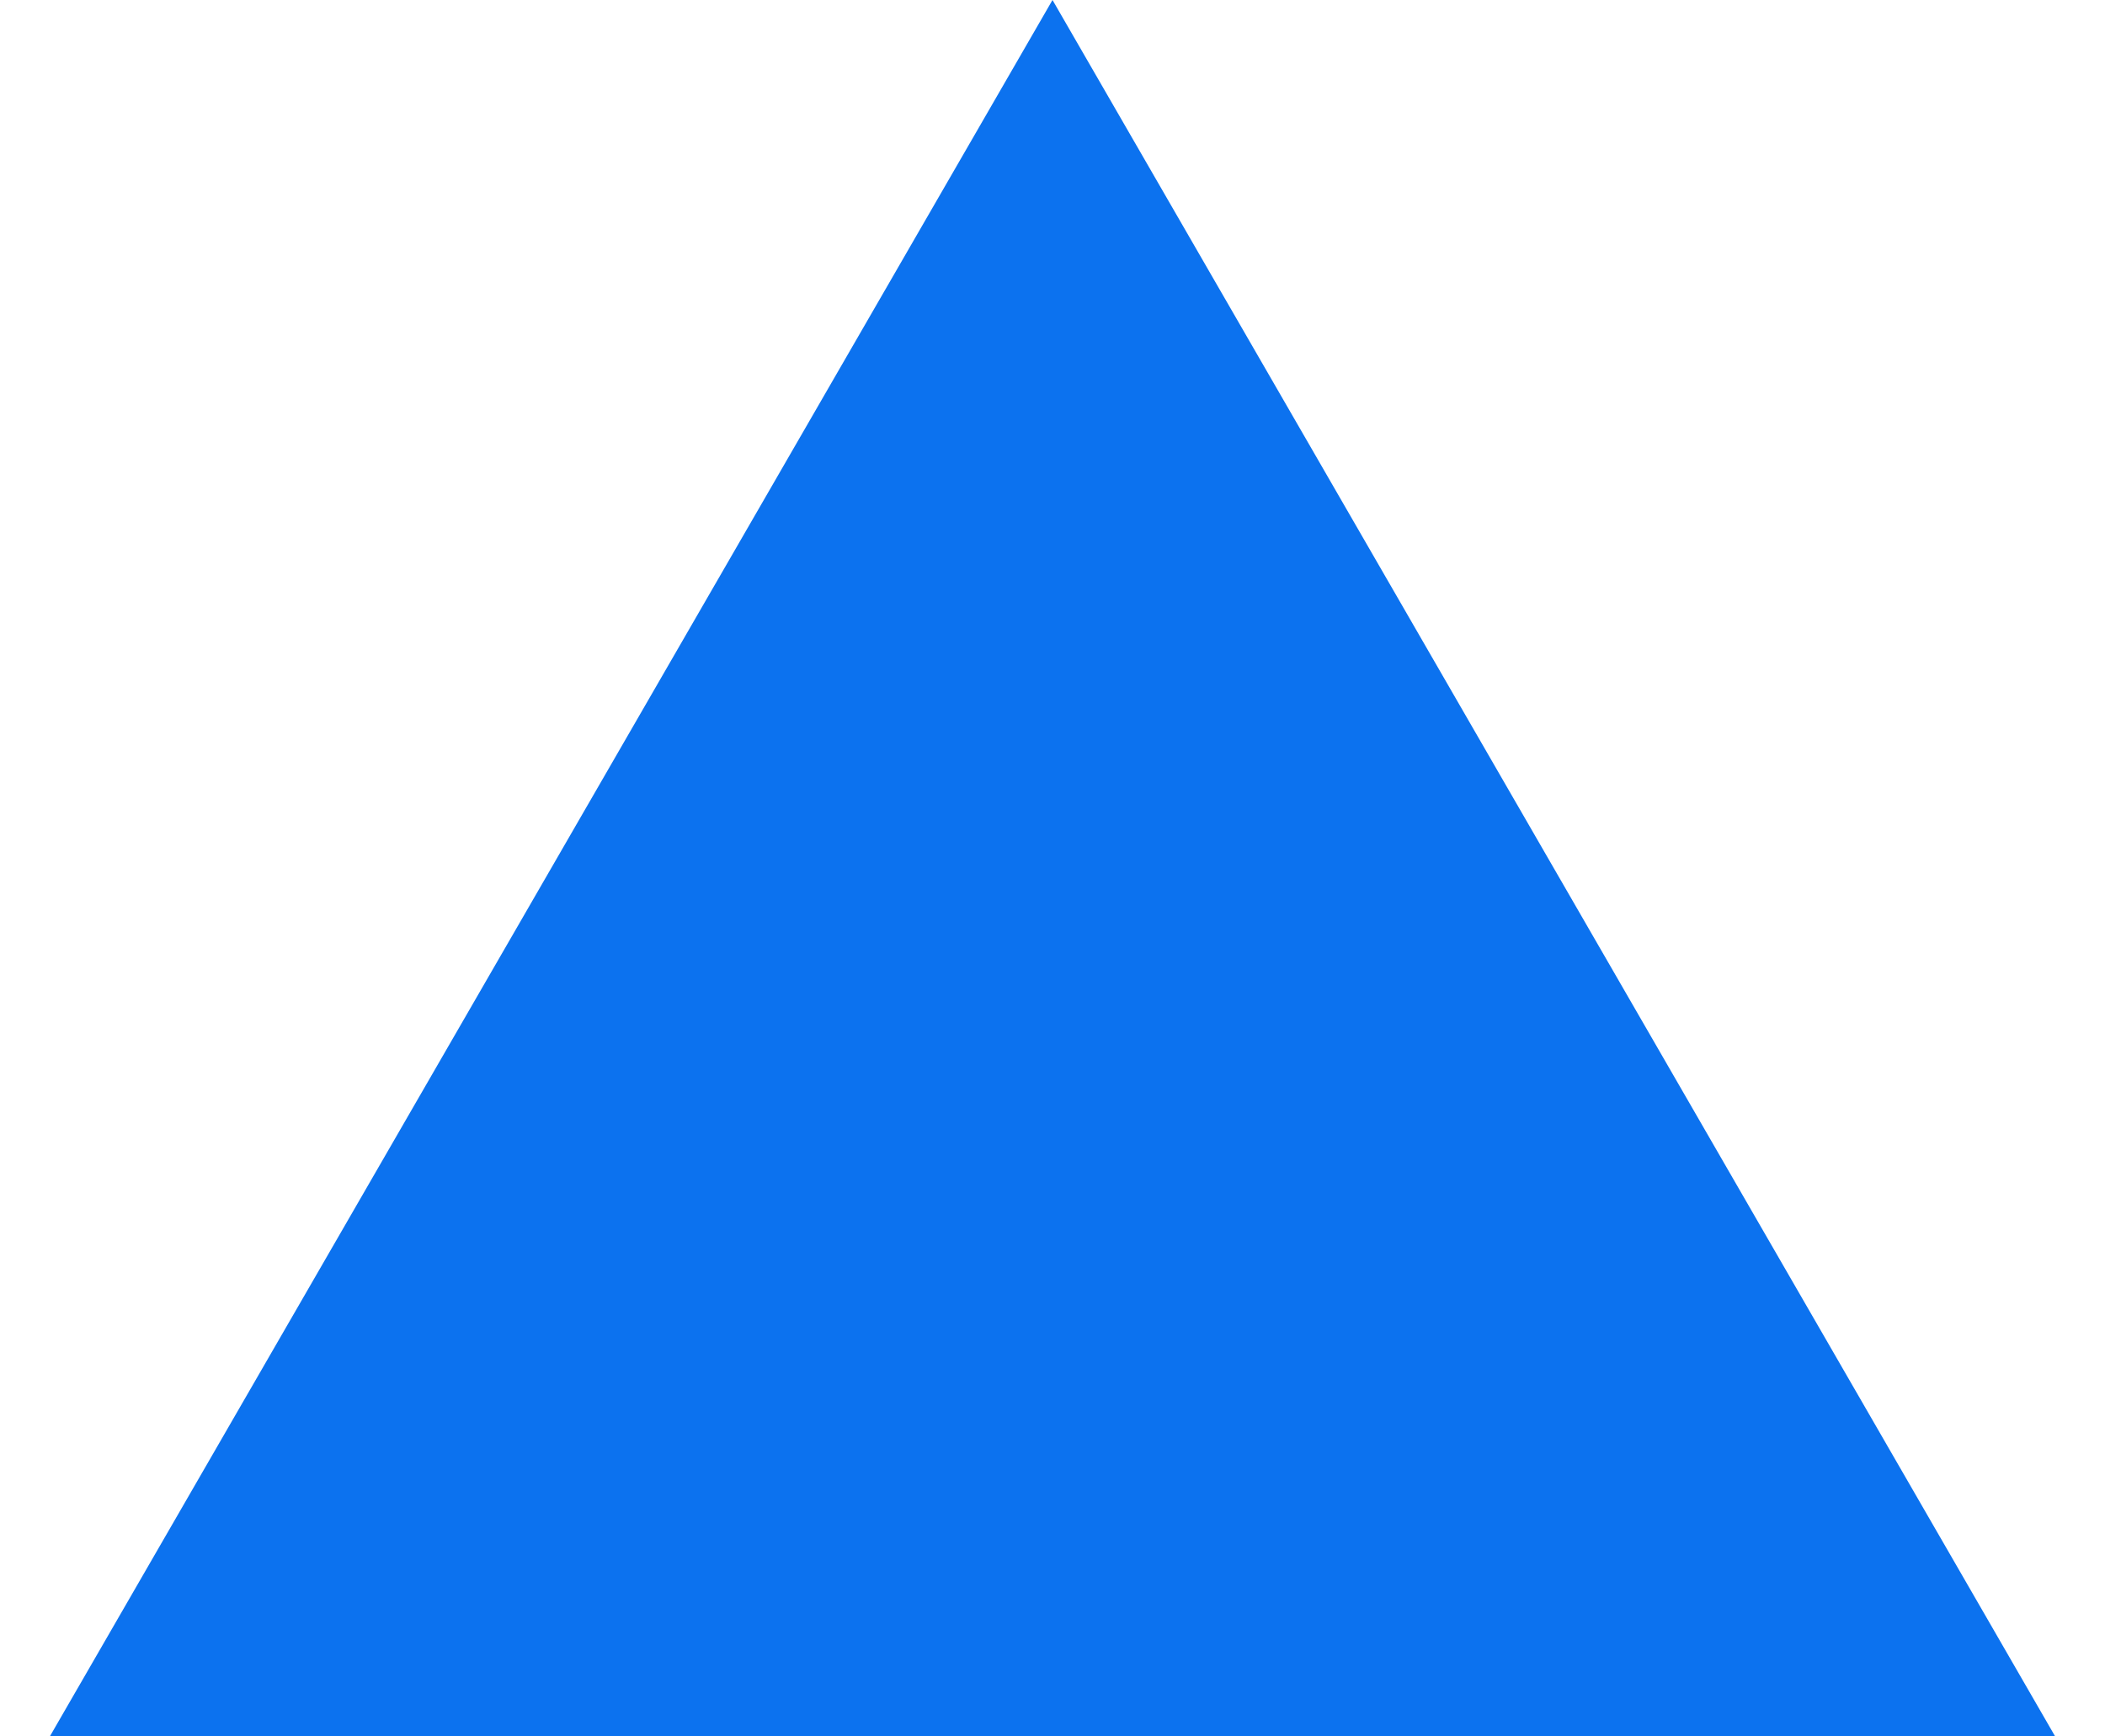 <?xml version="1.0" encoding="UTF-8"?> <svg xmlns="http://www.w3.org/2000/svg" width="40" height="33" viewBox="0 0 40 33" fill="none"> <path d="M20 0L39.053 33H0.947L20 0Z" fill="#0C72EF"></path> </svg> 